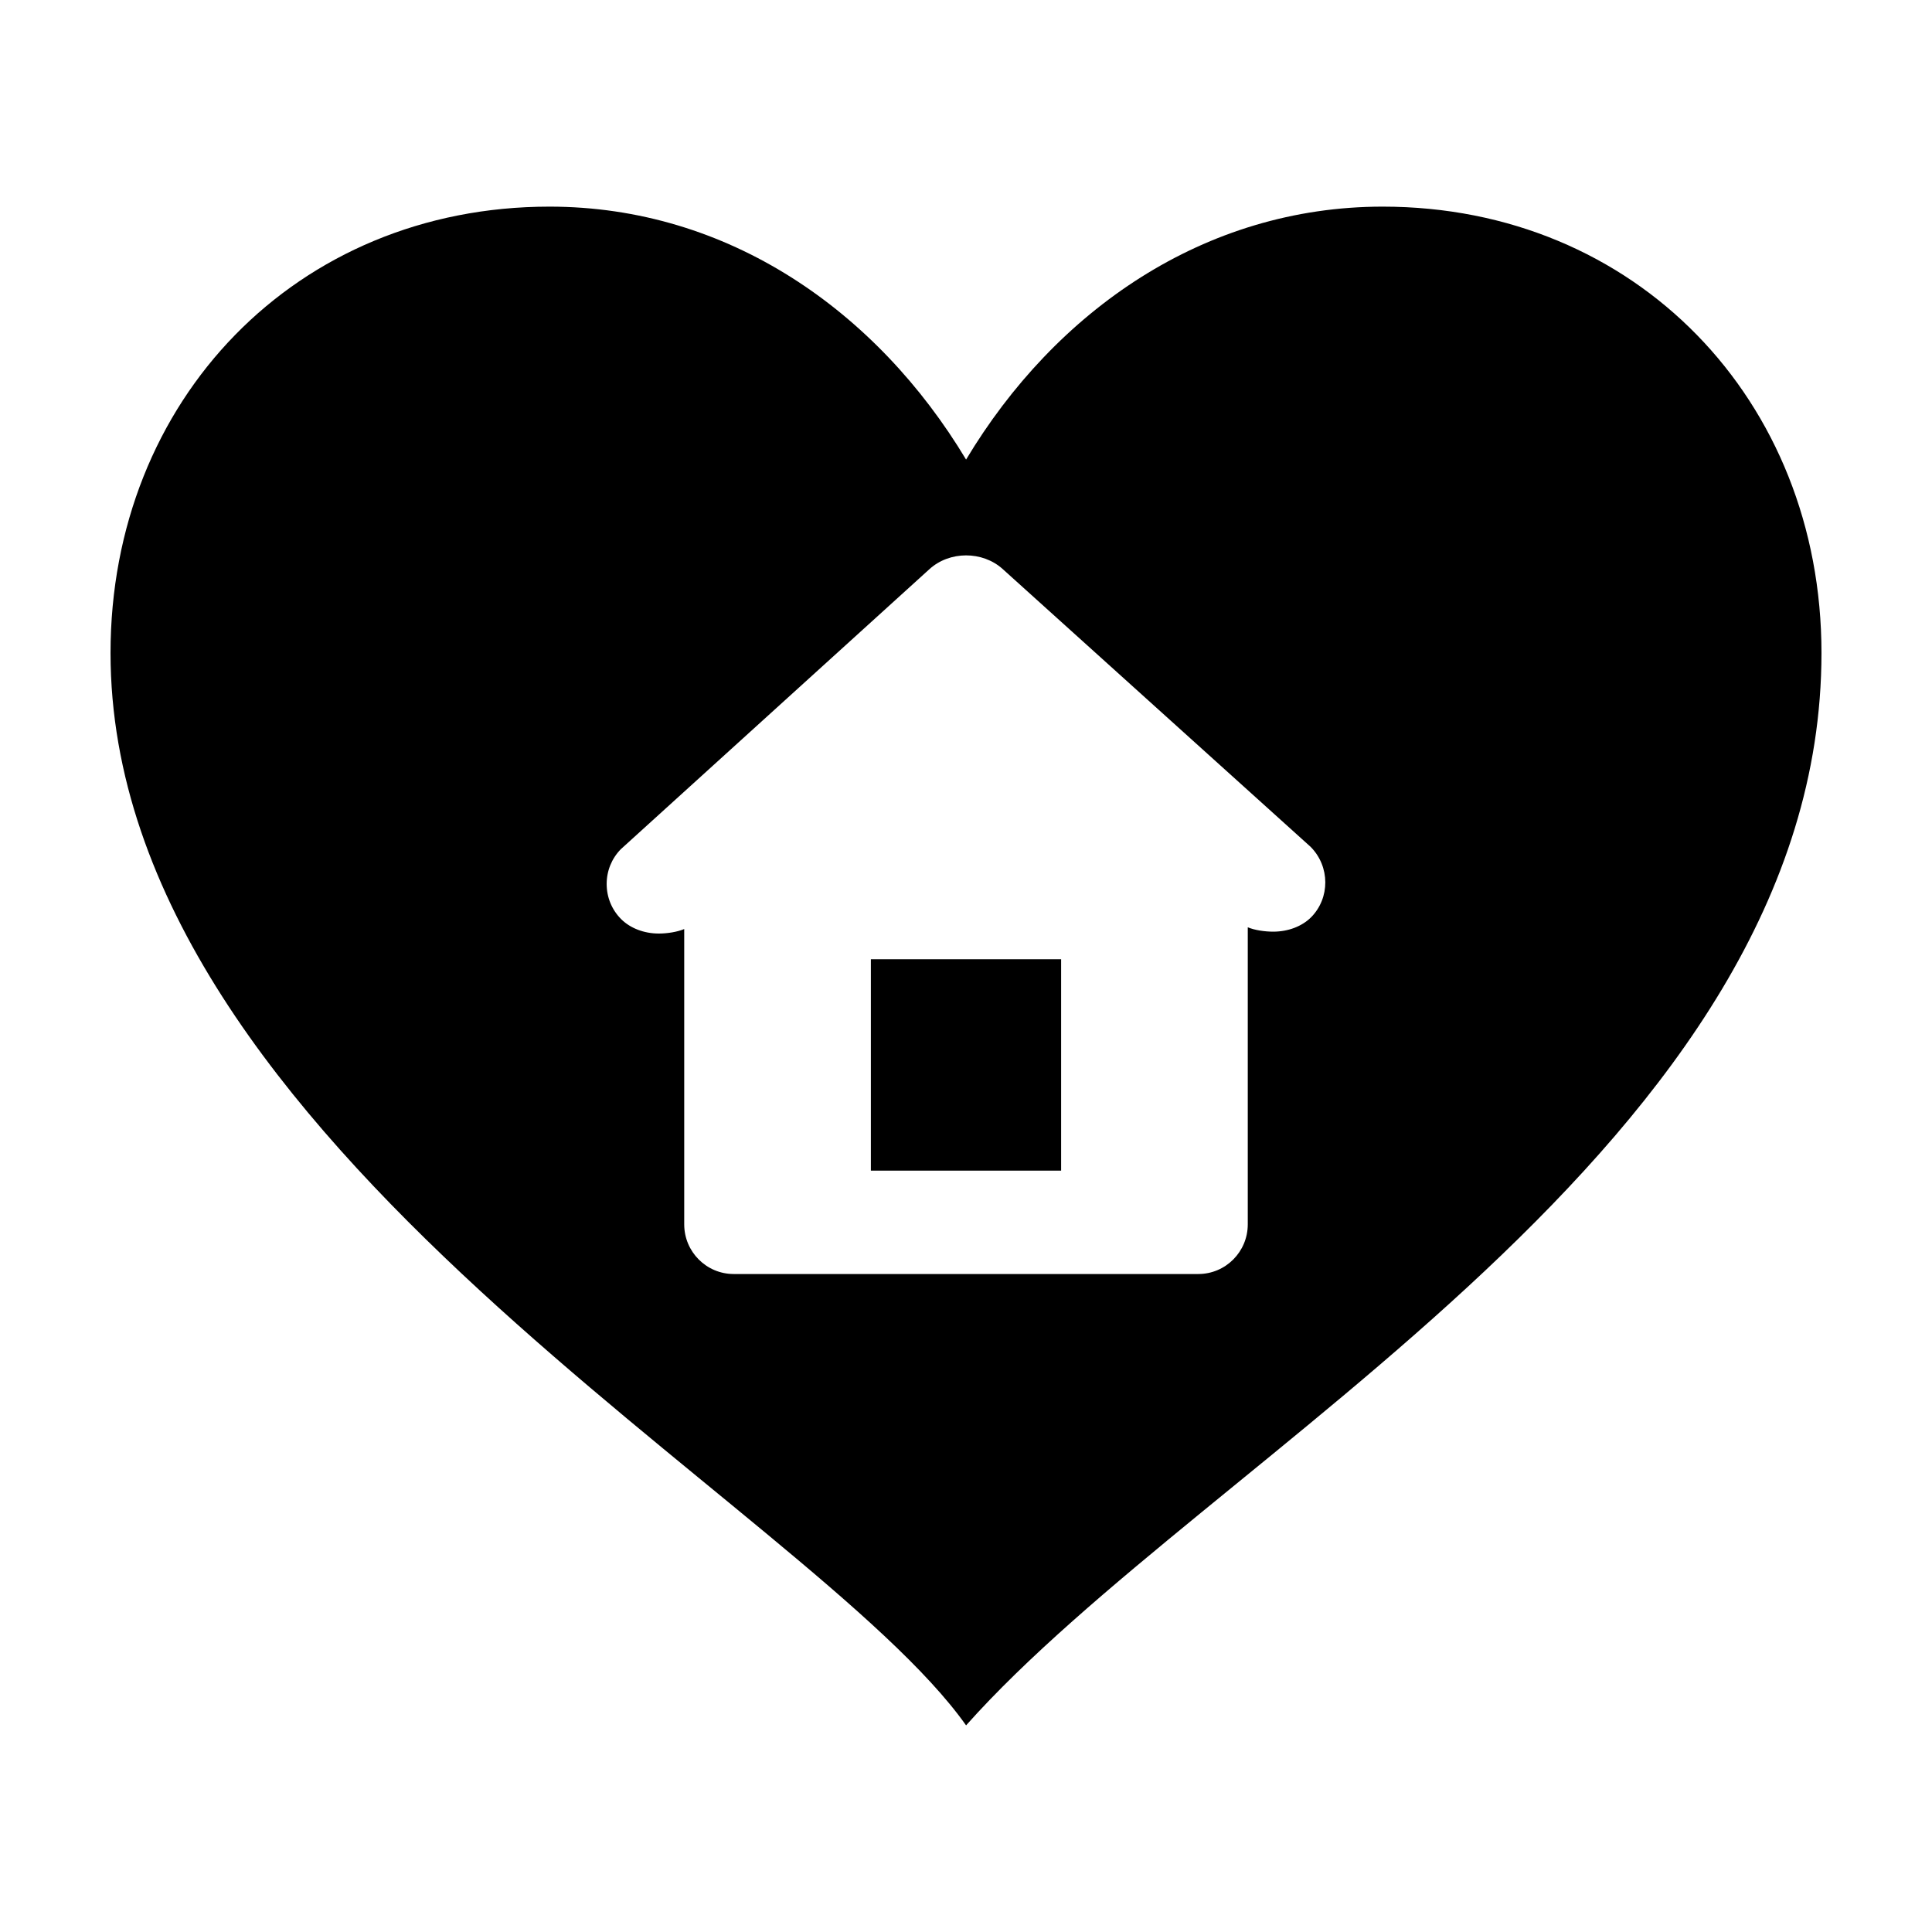<?xml version="1.0" encoding="UTF-8"?>
<!-- Uploaded to: ICON Repo, www.iconrepo.com, Generator: ICON Repo Mixer Tools -->
<svg fill="#000000" width="800px" height="800px" version="1.1" viewBox="144 144 512 512" xmlns="http://www.w3.org/2000/svg">
 <g>
  <path d="m374.79 398.21h50.418v56.02h-50.418z"/>
  <path d="m510.43 198.76c-47.316 0-86.766 27.598-110.41 67.031-23.684-39.434-63.094-67.031-110.41-67.031-67.066 0-116.32 51.266-116.32 118.27 0 130.09 185.29 225.63 226.73 284.21 64.23-72.18 226.69-154.12 226.69-284.21 0-67.047-49.297-118.27-116.28-118.27zm-18.973 188.32c-2.445 2.445-6.117 3.82-10.062 3.82-2.168 0-4.914-0.387-6.723-1.16v78.727c0 7.266-5.871 13.16-13.109 13.16h-123.13c-7.231 0-13.109-5.894-13.109-13.16v-78.262c-1.82 0.781-4.559 1.195-6.715 1.195-3.953 0-7.617-1.422-10.051-3.871-2.453-2.492-3.785-5.769-3.785-9.273 0-3.465 1.328-6.742 3.758-9.219l81.742-74.172c5.359-4.902 14.098-4.902 19.461-0.051l81.605 73.621c5.152 5.211 5.152 13.543 0.121 18.645z"/>
 </g>
</svg>